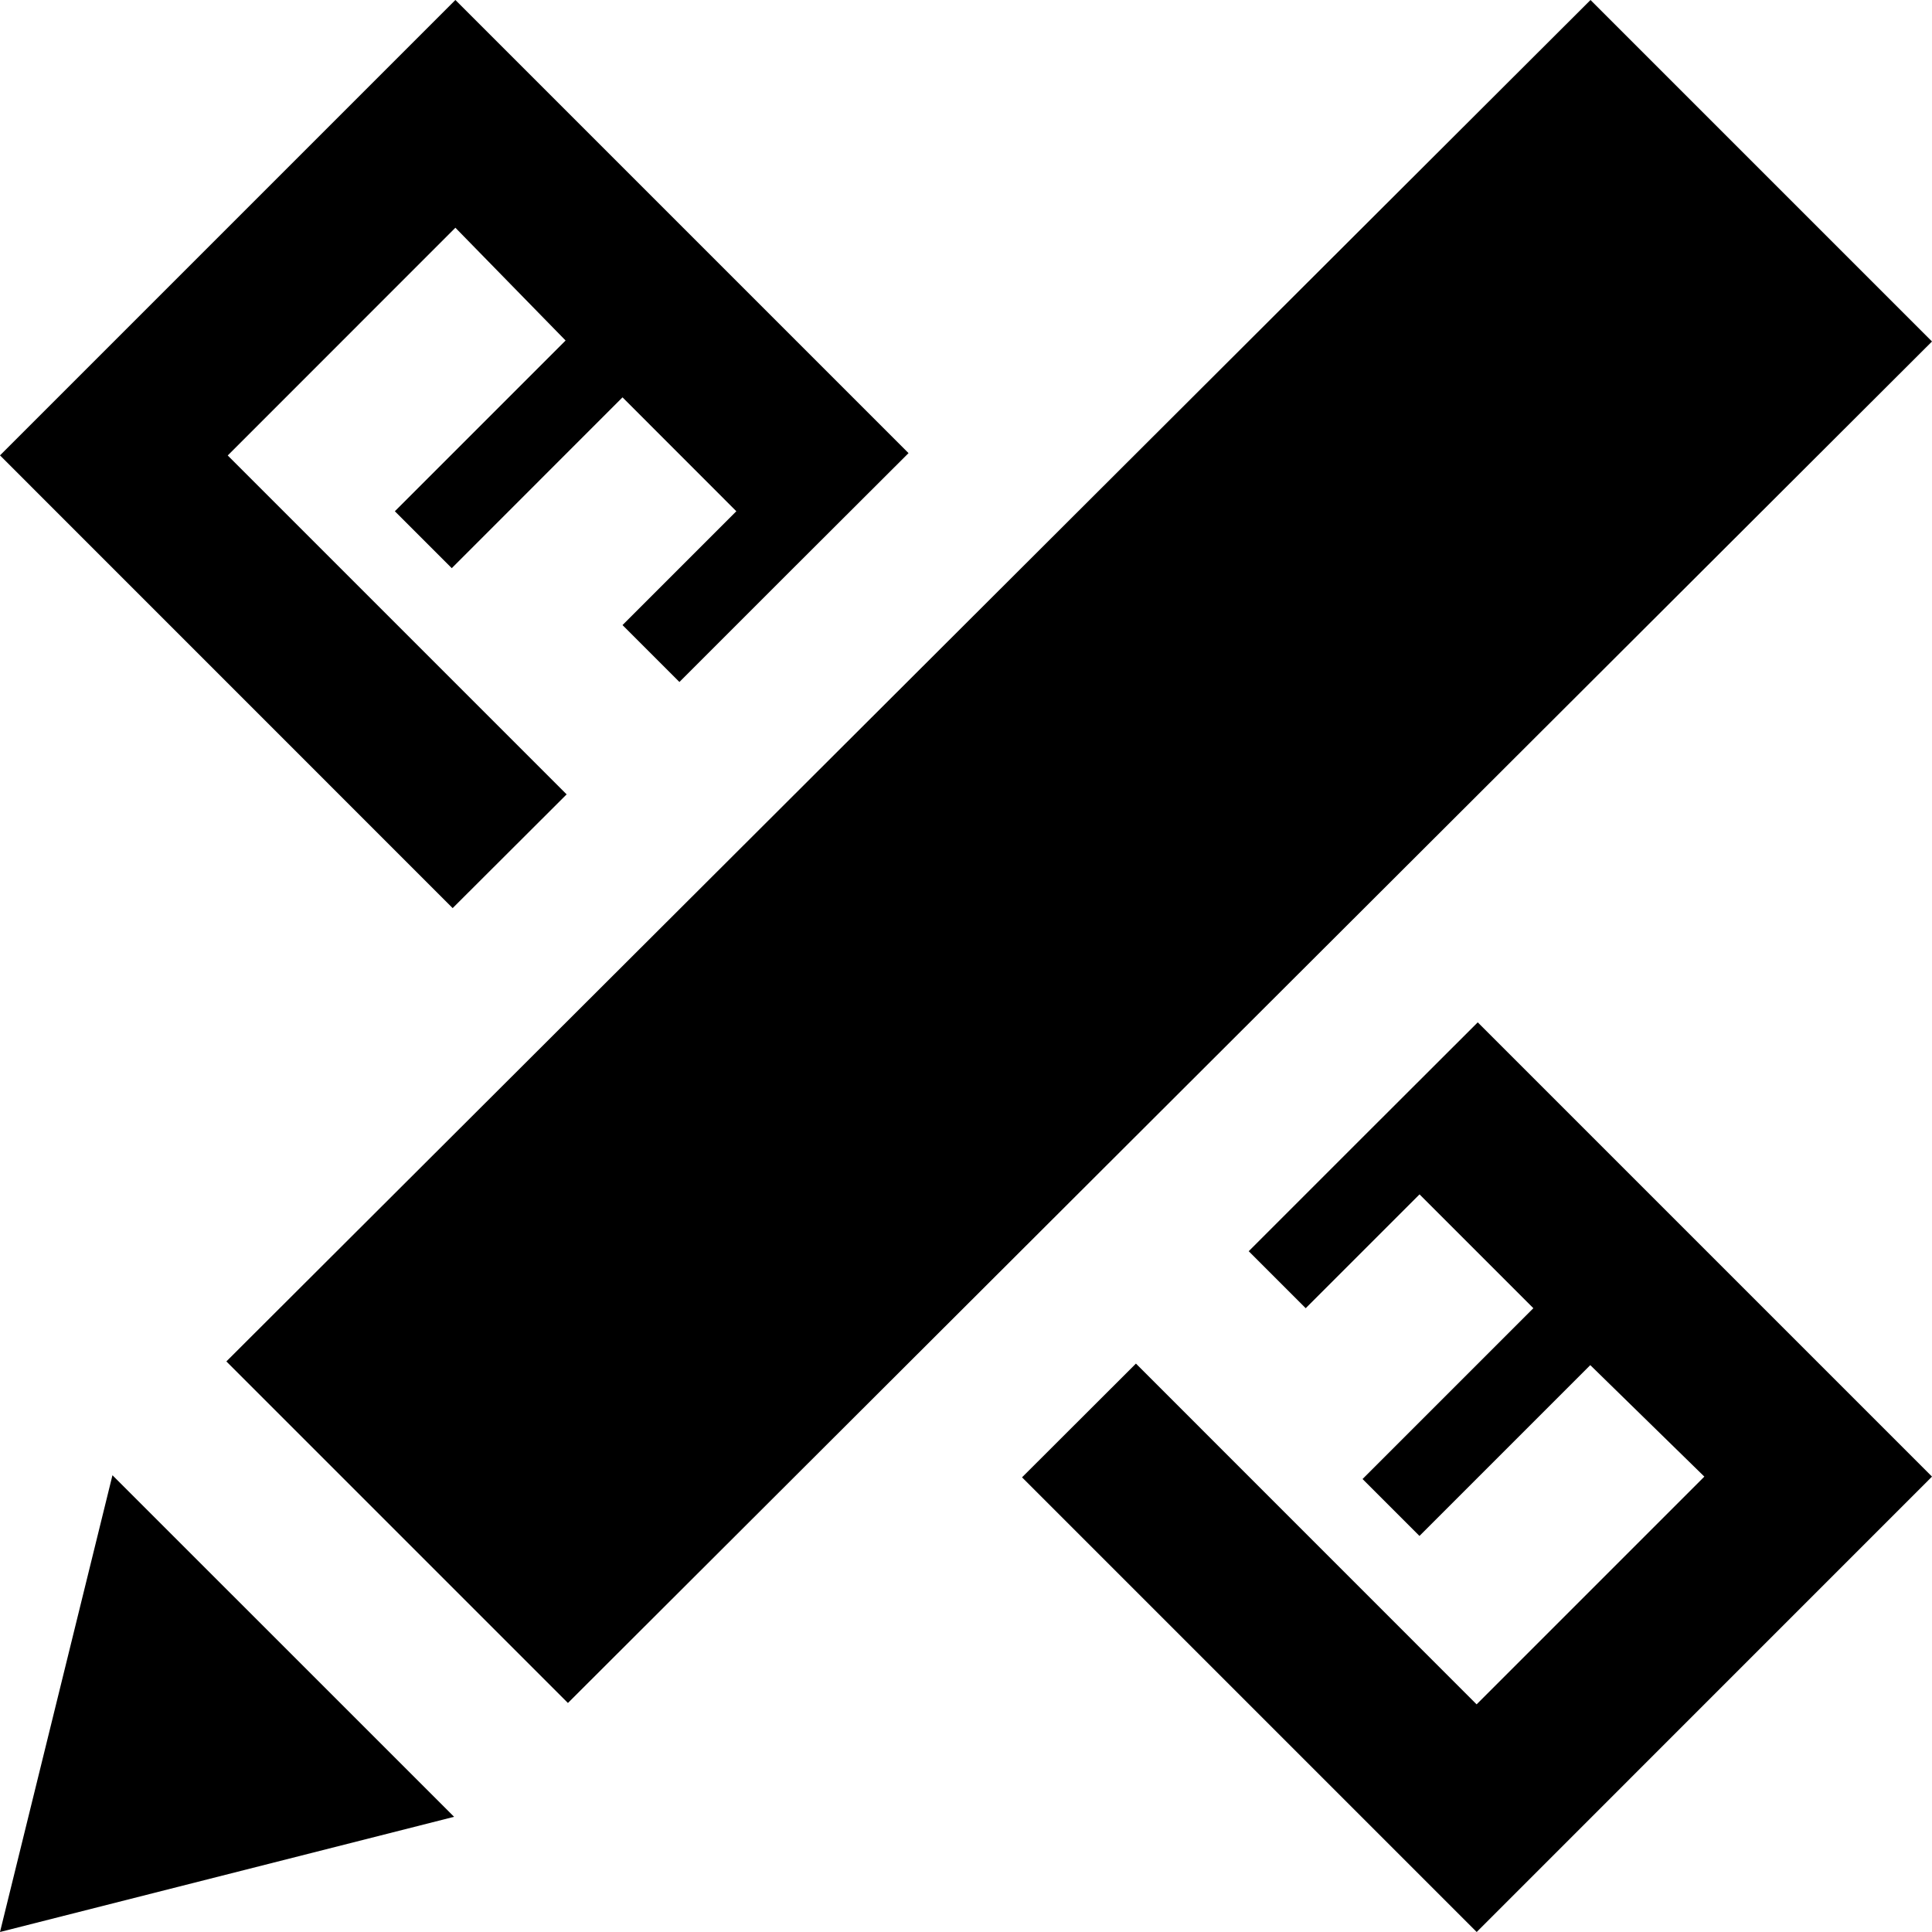 <svg xmlns="http://www.w3.org/2000/svg" width="24" height="24" viewBox="0 0 24 24"><path d="M5.641 22.569l-5.641 1.431 1.397-5.674 4.244 4.243zm-2.829-5.657l4.243 4.243 16.945-16.913-4.242-4.242-16.946 16.912zm14.114-2.783l-1.414 1.414.708.708 1.414-1.414 1.414 1.414-2.122 2.122.707.707 2.122-2.122 1.417 1.385-2.829 2.829-4.232-4.233-1.415 1.413 5.648 5.648 5.656-5.657-5.643-5.643-1.431 1.429zm-9.887-4.261l-4.21-4.21 2.828-2.829 1.369 1.401-2.121 2.121.707.707 2.121-2.122 1.414 1.415-1.414 1.414.707.707 1.414-1.414 1.432-1.429-5.629-5.629-5.657 5.657 5.623 5.624 1.416-1.413z"/></svg>